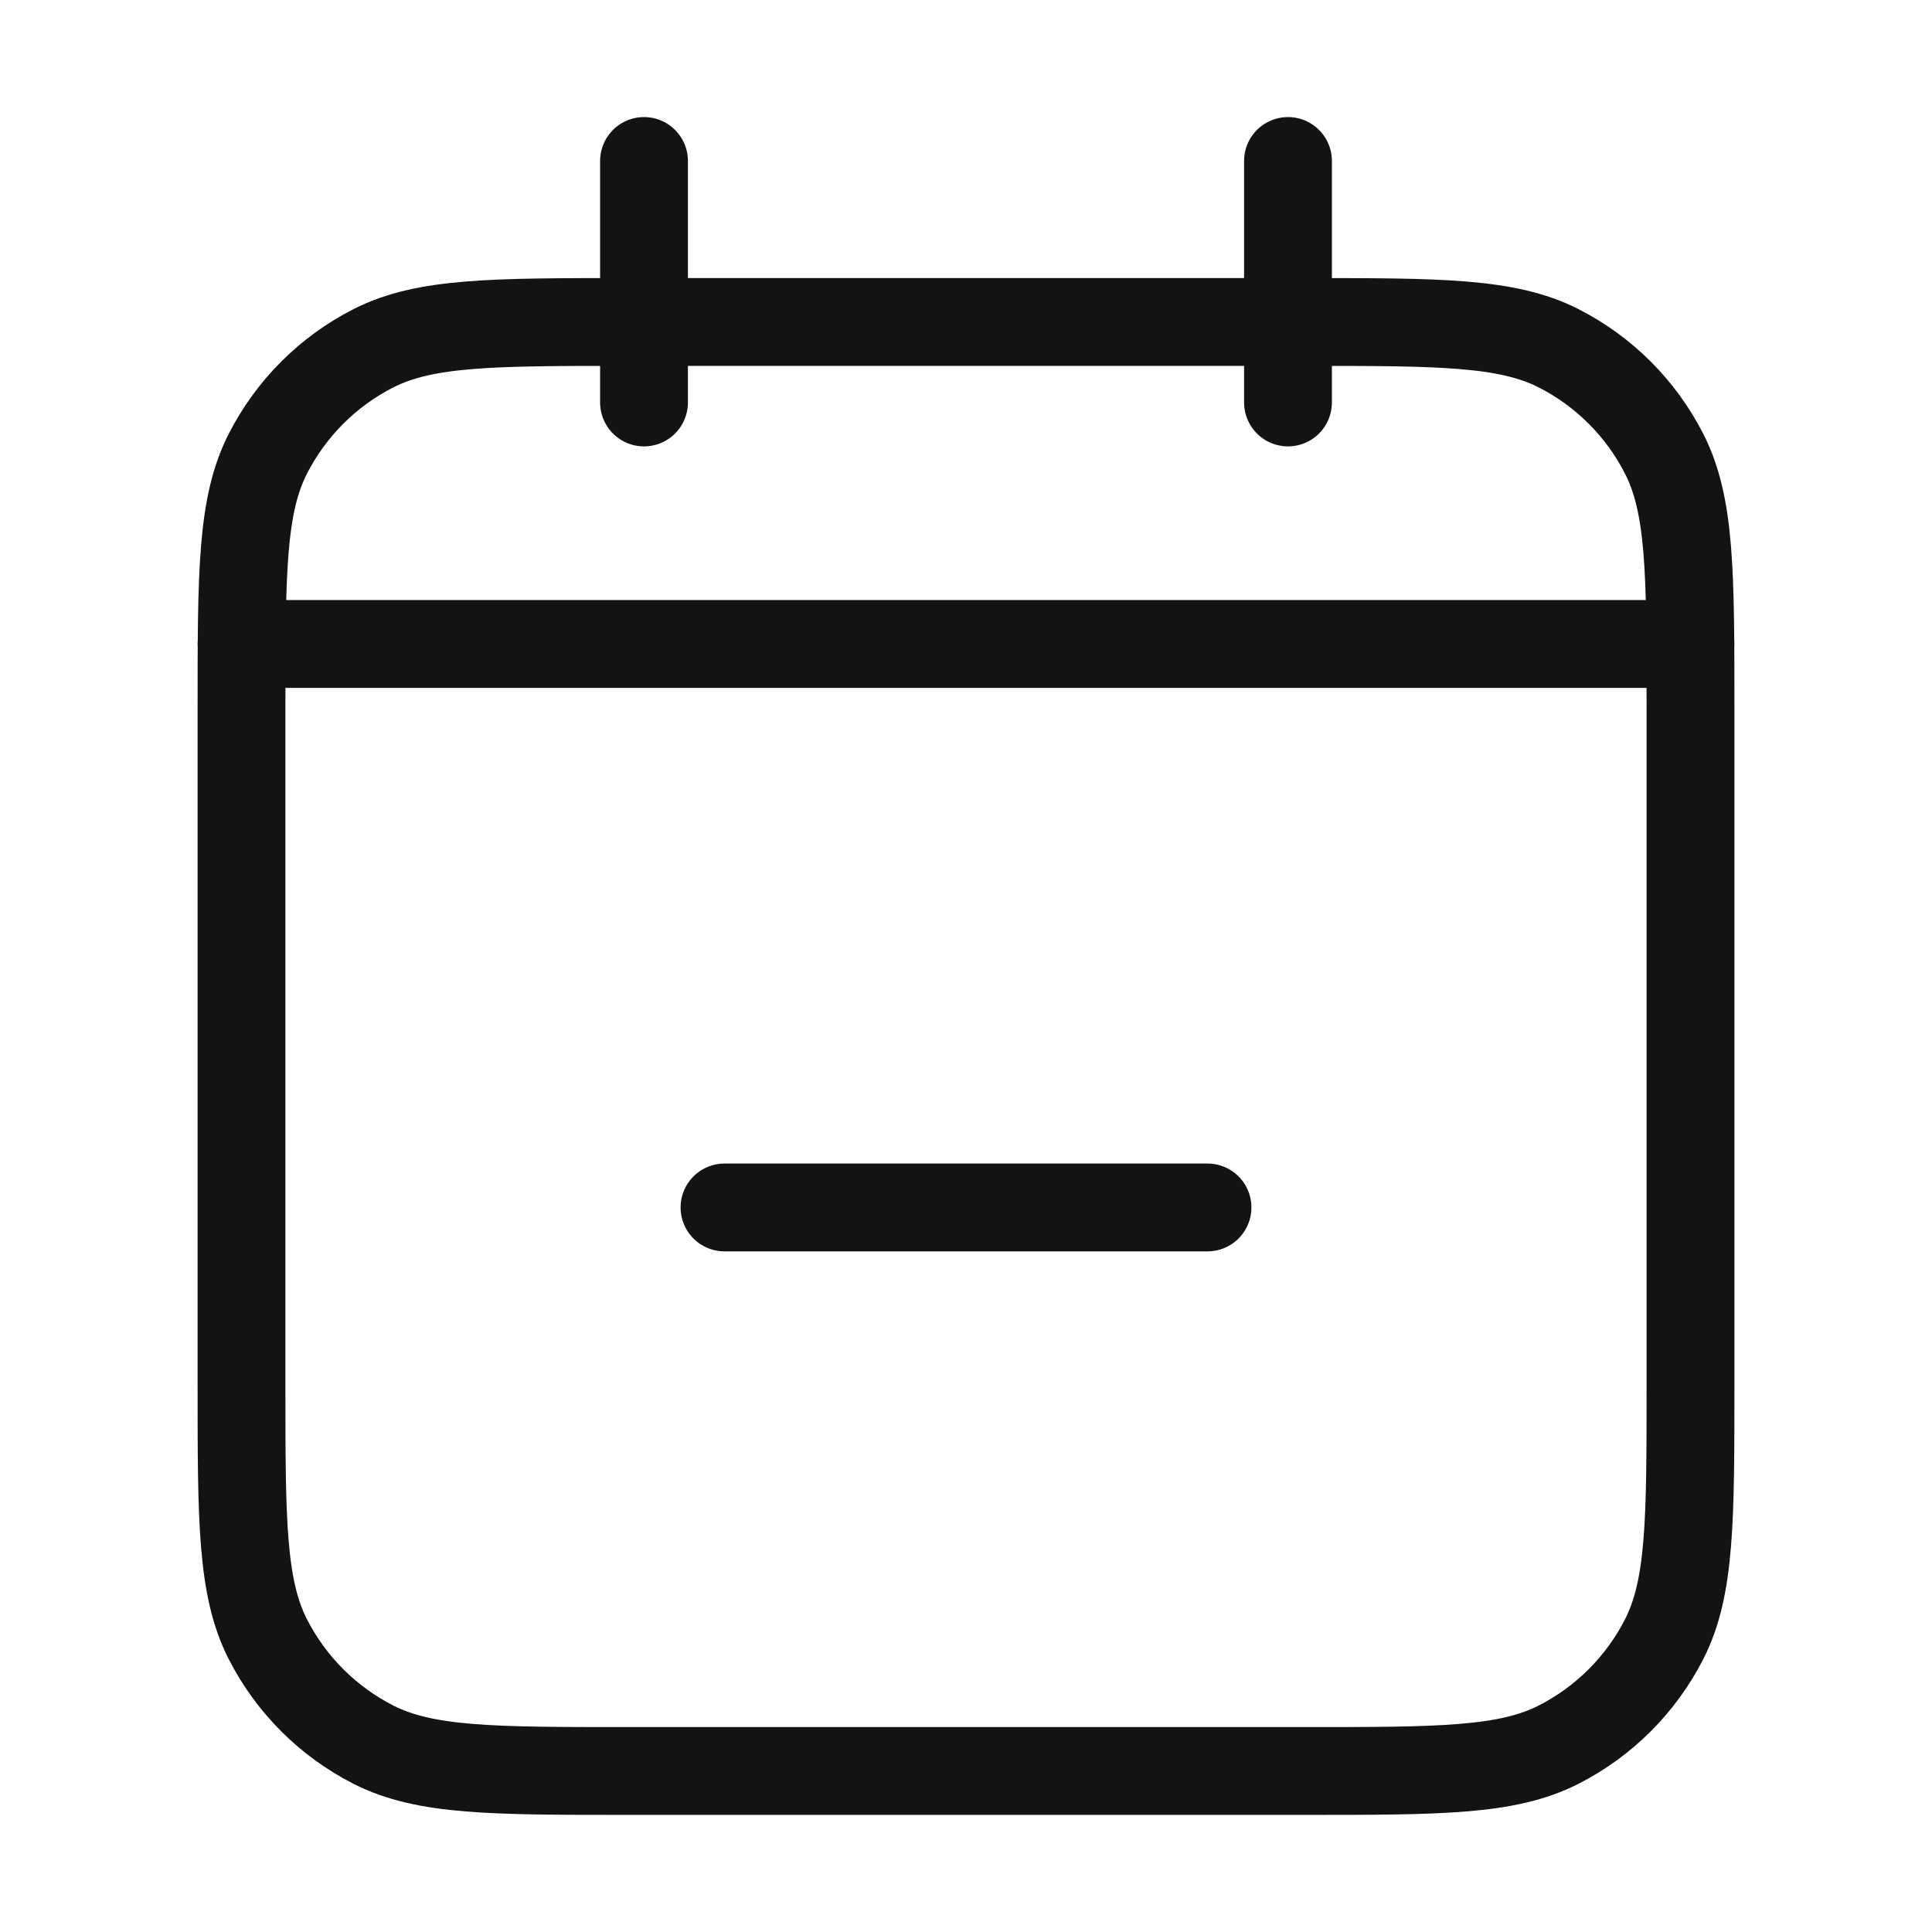 <svg width="44" height="44" viewBox="0 0 44 44" fill="none" xmlns="http://www.w3.org/2000/svg">
<path d="M16.5 27.499H27.5M38.5 14.666H5.5M29.333 3.666V9.166M14.667 3.666V9.166M14.3 40.333H29.7C32.78 40.333 34.32 40.333 35.497 39.733C36.532 39.206 37.373 38.364 37.901 37.33C38.5 36.153 38.5 34.613 38.5 31.533V16.133C38.5 13.052 38.5 11.512 37.901 10.336C37.373 9.301 36.532 8.459 35.497 7.932C34.32 7.333 32.78 7.333 29.7 7.333H14.3C11.22 7.333 9.68 7.333 8.503 7.932C7.468 8.459 6.627 9.301 6.099 10.336C5.5 11.512 5.5 13.052 5.5 16.133V31.533C5.5 34.613 5.5 36.153 6.099 37.33C6.627 38.364 7.468 39.206 8.503 39.733C9.68 40.333 11.22 40.333 14.3 40.333Z" stroke="#131316" stroke-width="2" stroke-linecap="round" stroke-linejoin="round"/>
</svg>
